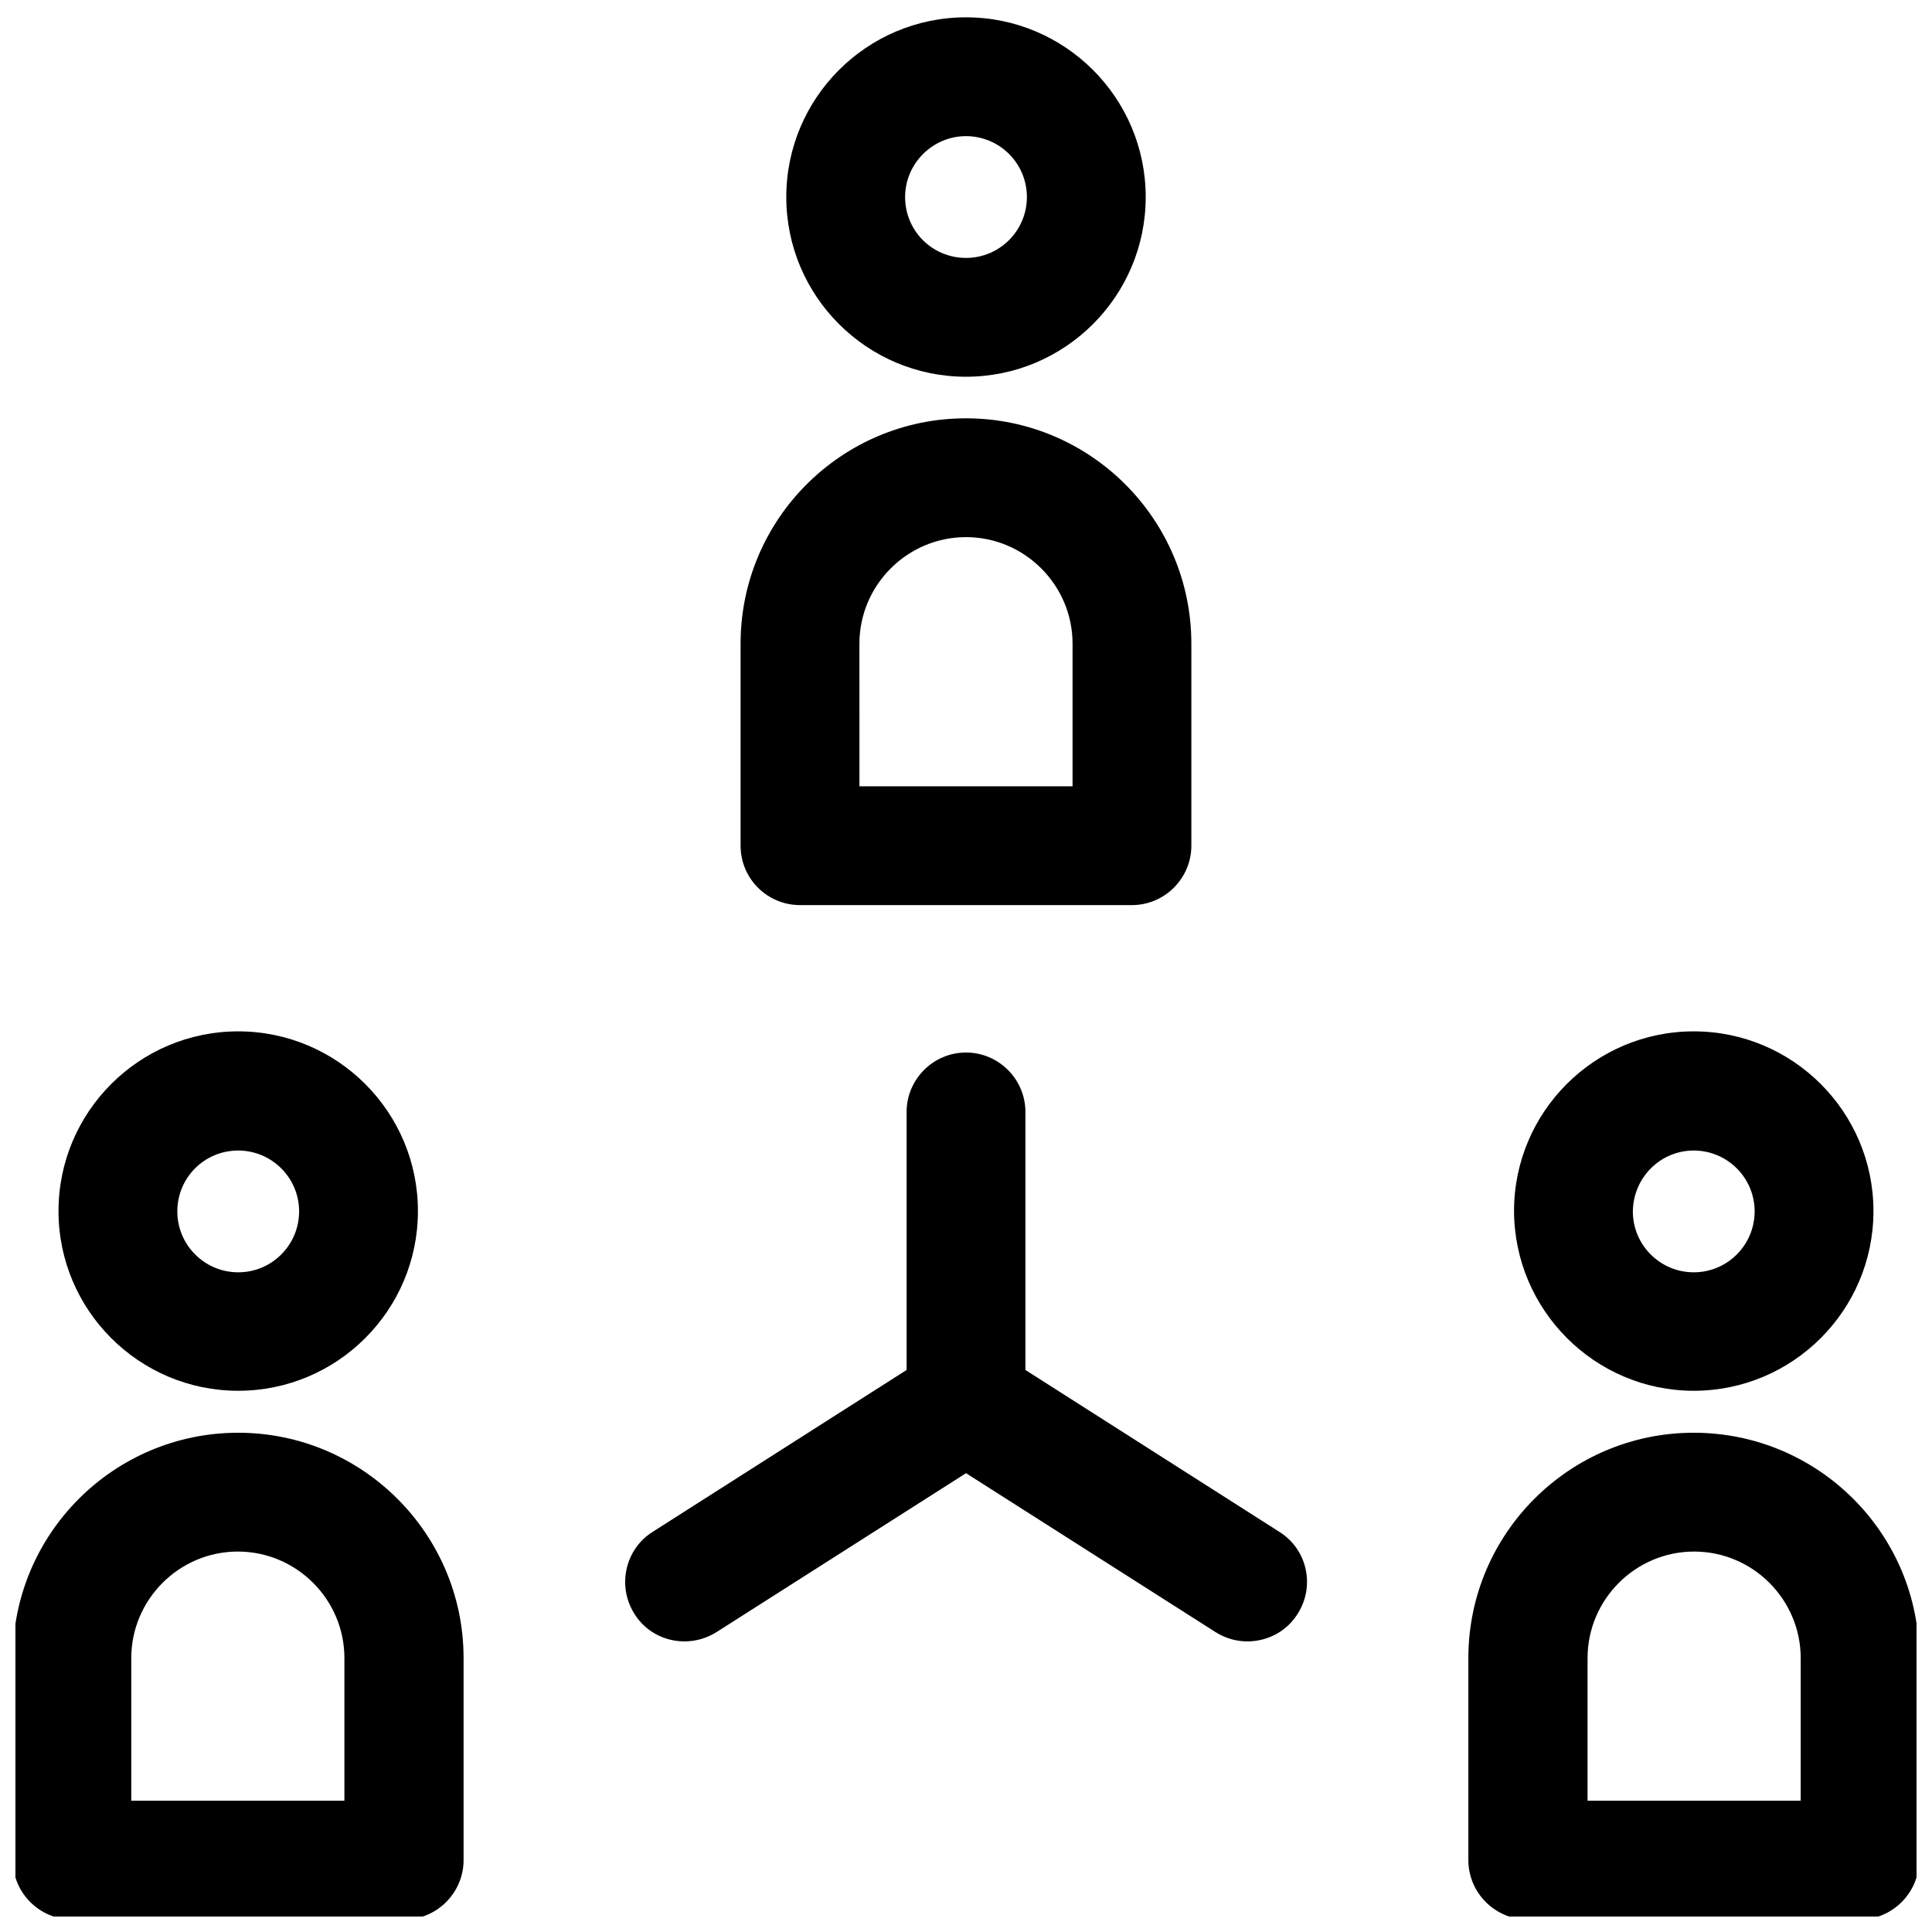<?xml version="1.0" encoding="UTF-8"?>
<!-- Uploaded to: ICON Repo, www.svgrepo.com, Generator: ICON Repo Mixer Tools -->
<svg width="800px" height="800px" version="1.1" viewBox="144 144 512 512" xmlns="http://www.w3.org/2000/svg">
 <defs>
  <clipPath id="c">
   <path d="m352 148.09h96v95.906h-96z"/>
  </clipPath>
  <clipPath id="b">
   <path d="m148.09 523h118.91v128.9h-118.91z"/>
  </clipPath>
  <clipPath id="a">
   <path d="m533 523h118.9v128.9h-118.9z"/>
  </clipPath>
 </defs>
 <path d="m356.01 383.86h87.969c8.66 0 15.742-7.086 15.742-15.742v-53.531c0-32.965-26.766-59.73-59.73-59.73-32.965 0-59.73 26.766-59.73 59.73v53.531c0.008 8.758 7.094 15.742 15.75 15.742zm15.746-69.273c0-15.547 12.695-28.242 28.242-28.242s28.242 12.695 28.242 28.242v37.785h-56.48z"/>
 <g clip-path="url(#c)">
  <path d="m400 243.84c26.273 0 47.625-21.352 47.625-47.625 0-26.273-21.352-47.625-47.625-47.625s-47.625 21.352-47.625 47.625c-0.004 26.273 21.352 47.625 47.625 47.625zm0-63.762c8.855 0 16.137 7.184 16.137 16.137 0 8.855-7.184 16.137-16.137 16.137s-16.137-7.184-16.137-16.137c-0.004-8.855 7.277-16.137 16.137-16.137z"/>
 </g>
 <g clip-path="url(#b)">
  <path d="m207.13 523.69c-32.965 0-59.73 26.766-59.73 59.73v53.531c0 8.66 7.086 15.742 15.742 15.742h87.969c8.66 0 15.742-7.086 15.742-15.742v-53.531c0.008-32.965-26.855-59.73-59.723-59.73zm28.242 97.516h-56.582v-37.785c0-15.547 12.695-28.242 28.242-28.242s28.242 12.695 28.242 28.242v37.785z"/>
 </g>
 <path d="m207.13 512.57c26.273 0 47.625-21.352 47.625-47.625 0-26.273-21.352-47.625-47.625-47.625-26.273 0-47.625 21.352-47.625 47.625 0 26.27 21.352 47.625 47.625 47.625zm0-63.668c8.855 0 16.137 7.184 16.137 16.137 0 8.855-7.184 16.137-16.137 16.137-8.855 0-16.137-7.184-16.137-16.137 0-8.953 7.184-16.137 16.137-16.137z"/>
 <g clip-path="url(#a)">
  <path d="m592.86 523.69c-32.965 0-59.73 26.766-59.73 59.73v53.531c0 8.66 7.086 15.742 15.742 15.742h87.969c8.66 0 15.742-7.086 15.742-15.742v-53.531c0.105-32.965-26.758-59.73-59.723-59.73zm28.34 97.516h-56.48v-37.785c0-15.547 12.695-28.242 28.242-28.242s28.242 12.695 28.242 28.242z"/>
 </g>
 <path d="m592.86 512.57c26.273 0 47.625-21.352 47.625-47.625 0-26.273-21.352-47.625-47.625-47.625-26.273 0-47.625 21.352-47.625 47.625 0.098 26.27 21.449 47.625 47.625 47.625zm0-63.668c8.855 0 16.137 7.184 16.137 16.137 0 8.855-7.184 16.137-16.137 16.137-8.855 0-16.137-7.184-16.137-16.137 0.098-8.953 7.281-16.137 16.137-16.137z"/>
 <path d="m483.05 549.96-67.305-42.902v-68.387c0-8.66-7.086-15.742-15.742-15.742-8.66 0-15.742 7.086-15.742 15.742v68.387l-67.305 42.902c-4.723 2.953-7.281 8.07-7.281 13.285 0 2.856 0.789 5.805 2.461 8.461 4.625 7.379 14.367 9.445 21.746 4.82l66.125-42.117 66.125 42.117c2.656 1.672 5.512 2.461 8.461 2.461 5.215 0 10.332-2.559 13.285-7.281 4.719-7.379 2.555-17.121-4.828-21.746z"/>
</svg>